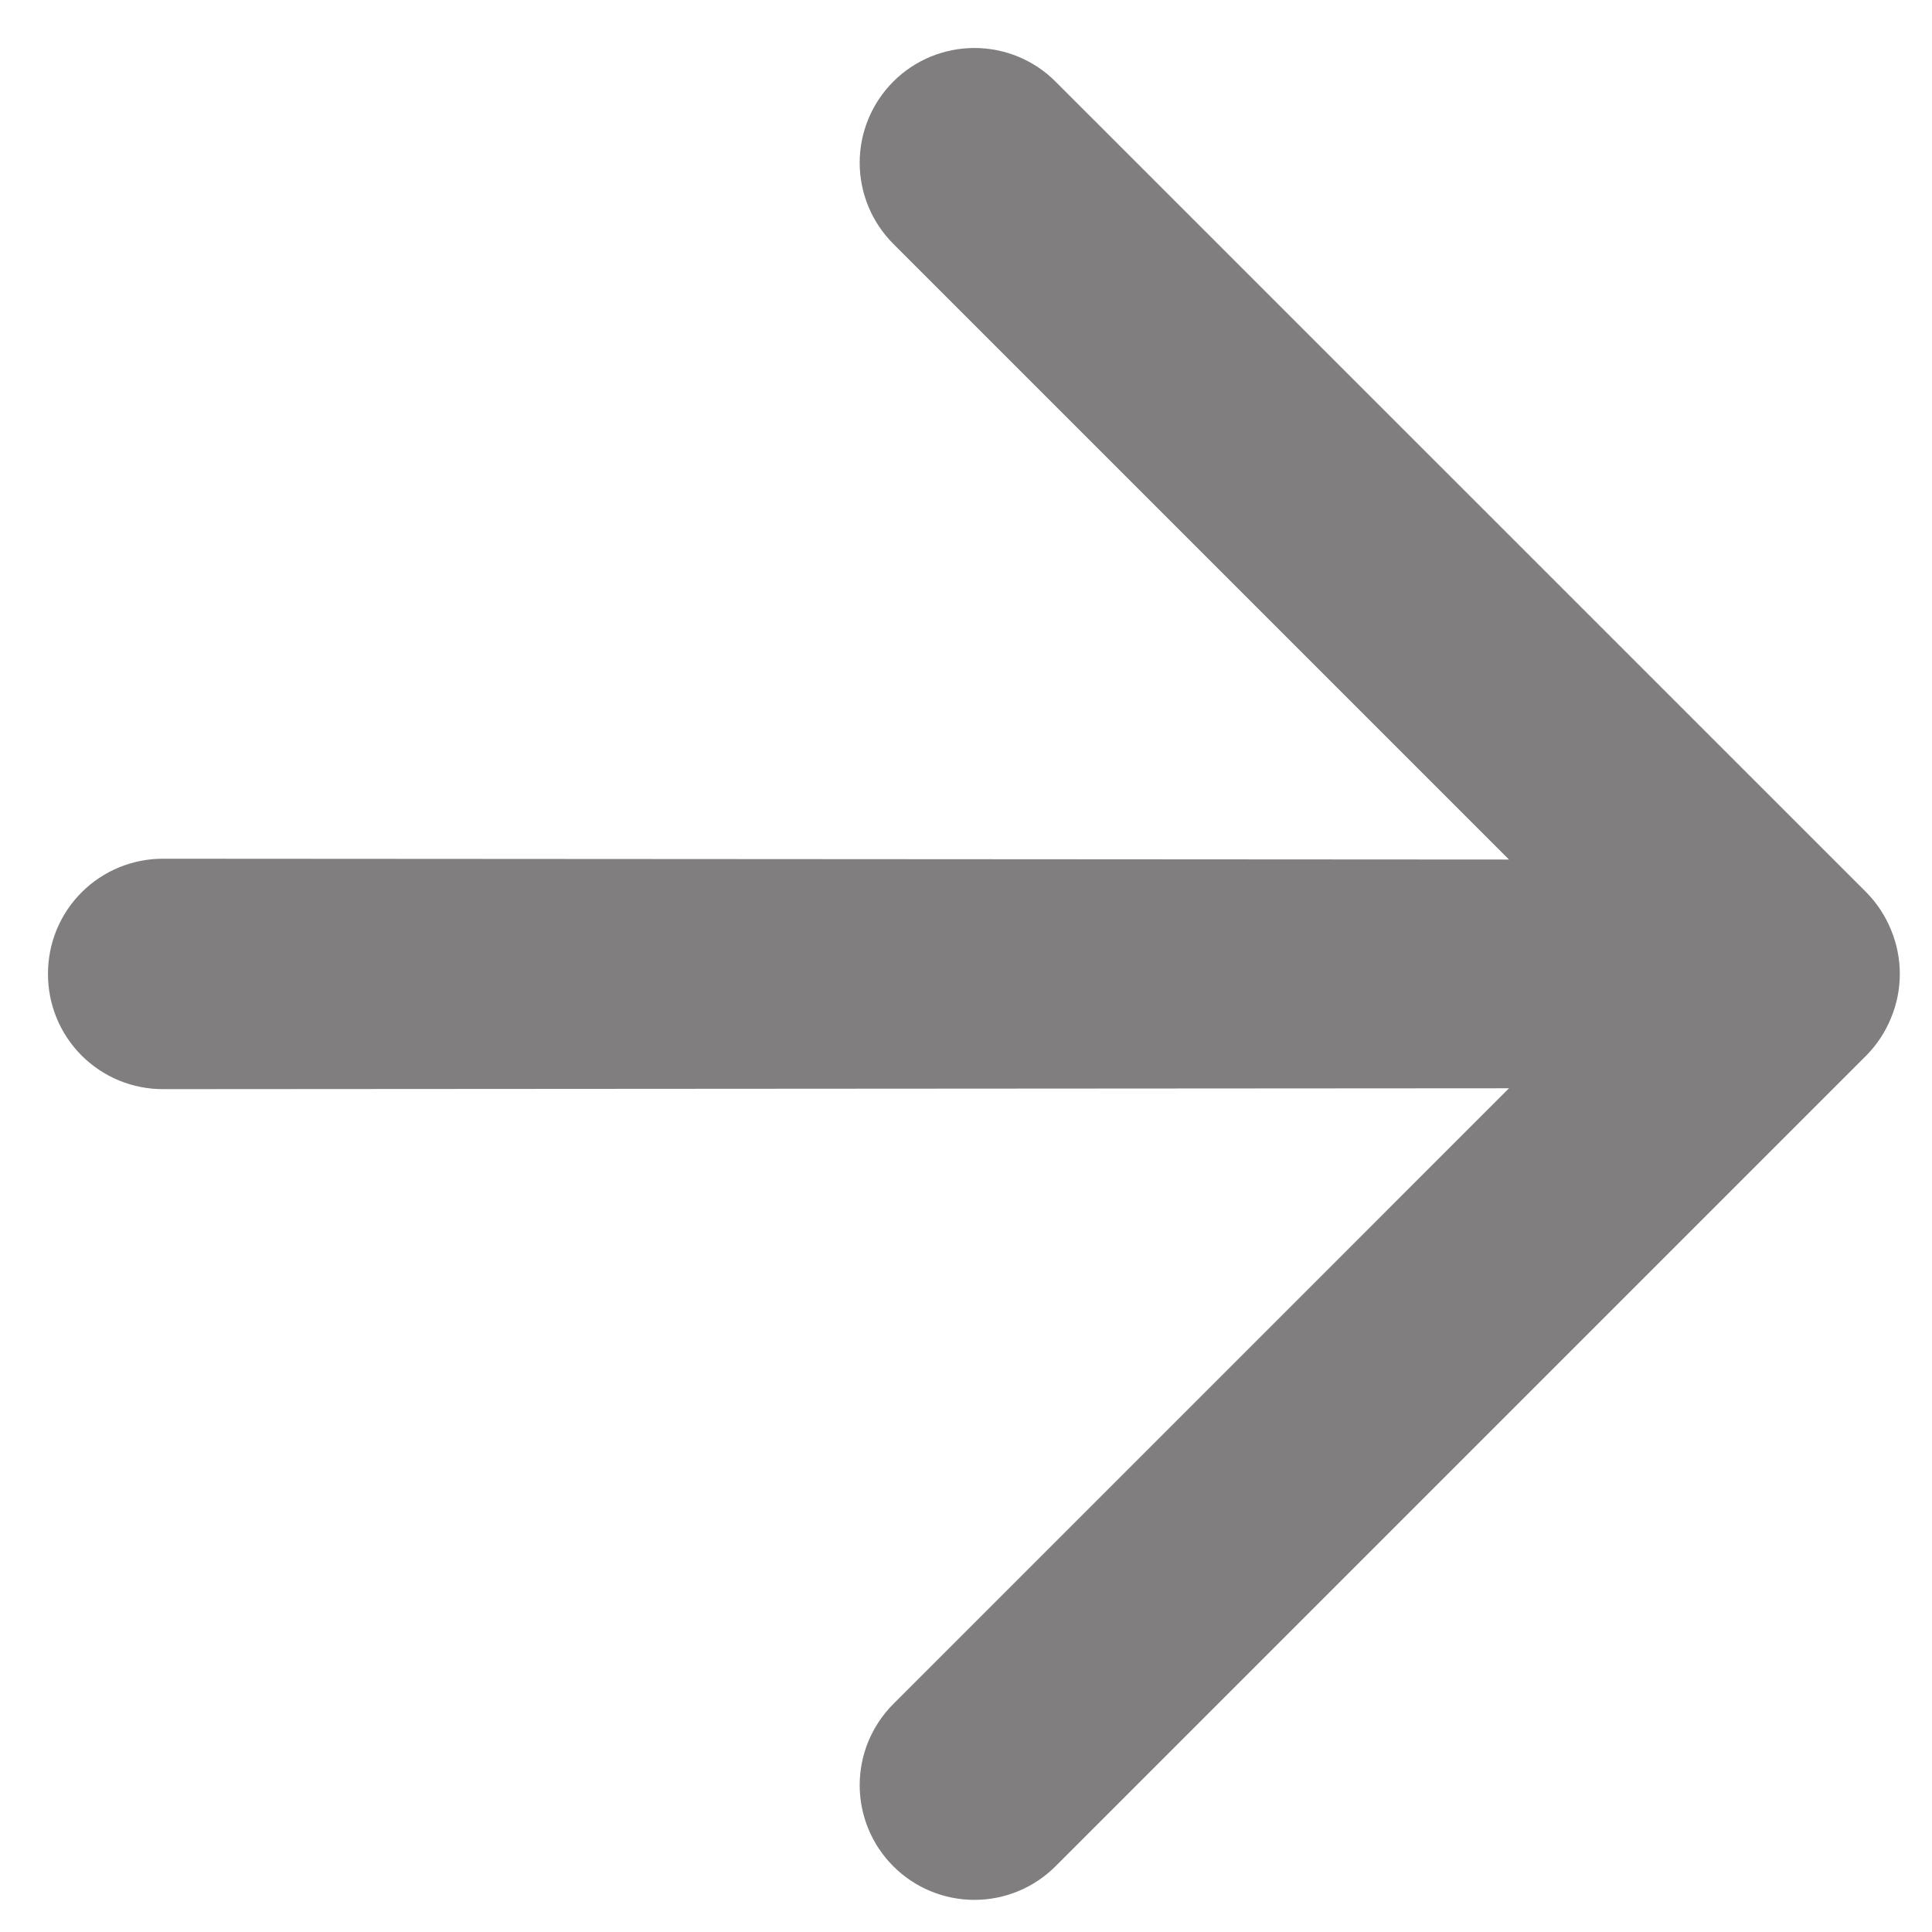<?xml version="1.0" encoding="UTF-8"?> <svg xmlns="http://www.w3.org/2000/svg" width="38" height="38" viewBox="0 0 38 38" fill="none"><path d="M29.68 21.405L17.57 33.516C17.147 33.939 16.909 34.513 16.909 35.111C16.909 35.71 17.147 36.284 17.57 36.707C17.993 37.13 18.567 37.368 19.166 37.368C19.764 37.368 20.338 37.13 20.761 36.707L36.717 20.751C36.923 20.54 37.086 20.291 37.196 20.017C37.424 19.466 37.424 18.846 37.196 18.294C37.086 18.021 36.923 17.771 36.717 17.56L20.761 1.605C20.338 1.181 19.764 0.944 19.166 0.944C18.567 0.944 17.993 1.181 17.57 1.605C17.147 2.028 16.909 2.602 16.909 3.2C16.909 3.799 17.147 4.373 17.57 4.796L29.68 16.906L3.21 16.89C2.912 16.889 2.617 16.947 2.342 17.06C2.066 17.174 1.816 17.34 1.605 17.551C1.395 17.762 1.228 18.012 1.114 18.287C1.001 18.563 0.943 18.858 0.944 19.156C0.943 19.454 1.001 19.749 1.114 20.024C1.228 20.3 1.395 20.55 1.605 20.761C1.816 20.971 2.066 21.138 2.342 21.252C2.617 21.365 2.912 21.423 3.21 21.422L29.68 21.405Z" fill="#807E7E"></path></svg> 